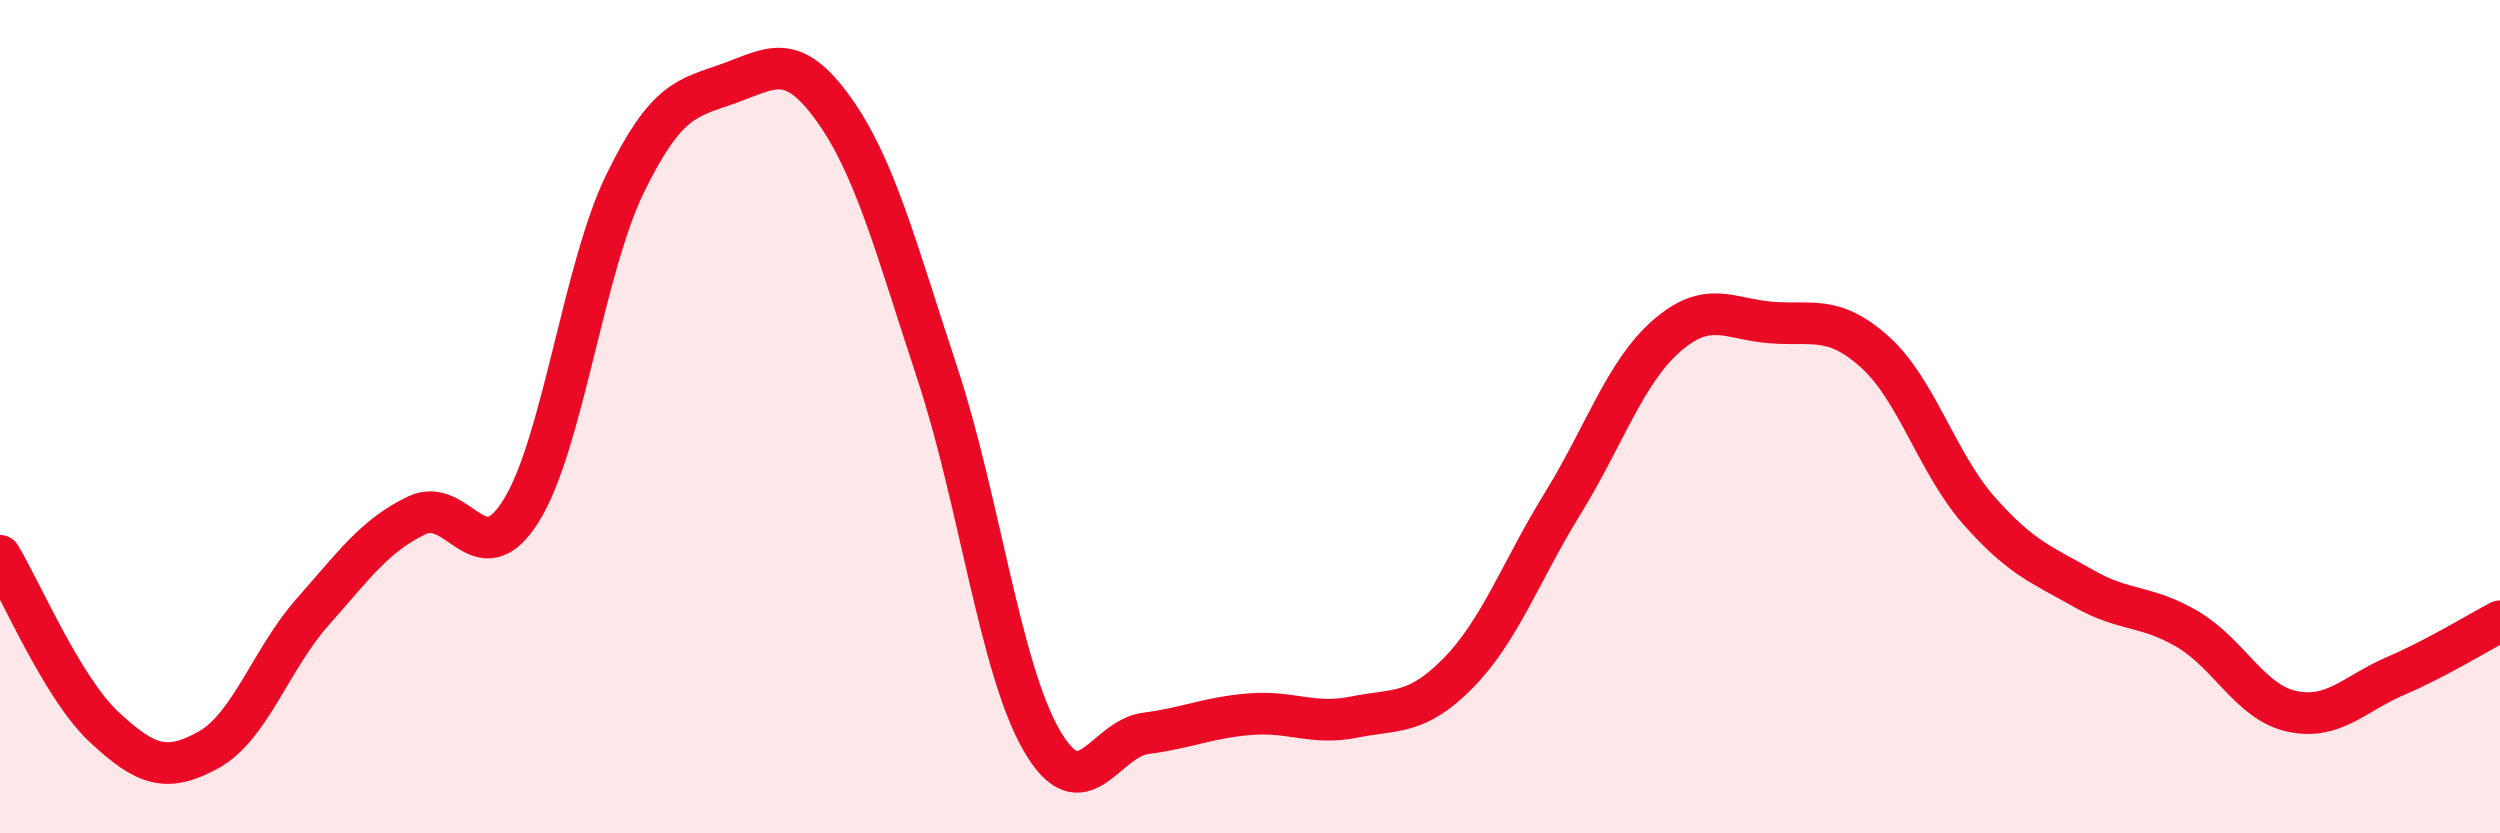 
    <svg width="60" height="20" viewBox="0 0 60 20" xmlns="http://www.w3.org/2000/svg">
      <path
        d="M 0,13.34 C 0.5,14.16 1.5,16.52 2.5,17.45 C 3.5,18.38 4,18.55 5,18 C 6,17.45 6.5,15.82 7.5,14.69 C 8.5,13.56 9,12.85 10,12.37 C 11,11.89 11.5,13.86 12.5,12.27 C 13.5,10.68 14,6.46 15,4.41 C 16,2.36 16.5,2.36 17.5,2 C 18.5,1.64 19,1.22 20,2.61 C 21,4 21.5,5.94 22.5,8.97 C 23.5,12 24,16.04 25,17.77 C 26,19.5 26.5,17.73 27.5,17.6 C 28.5,17.47 29,17.22 30,17.14 C 31,17.06 31.5,17.41 32.5,17.21 C 33.5,17.01 34,17.17 35,16.15 C 36,15.13 36.5,13.71 37.5,12.09 C 38.5,10.47 39,8.93 40,8.06 C 41,7.19 41.5,7.66 42.5,7.74 C 43.5,7.82 44,7.55 45,8.45 C 46,9.35 46.5,11.13 47.5,12.26 C 48.5,13.39 49,13.55 50,14.12 C 51,14.69 51.5,14.51 52.5,15.1 C 53.5,15.69 54,16.85 55,17.07 C 56,17.29 56.5,16.65 57.5,16.22 C 58.5,15.79 59.5,15.17 60,14.91L60 20L0 20Z"
        fill="#EB0A25"
        opacity="0.1"
        stroke-linecap="round"
        stroke-linejoin="round"
      />
      <path
        d="M 0,13.34 C 0.5,14.16 1.5,16.52 2.5,17.45 C 3.5,18.38 4,18.55 5,18 C 6,17.45 6.5,15.82 7.5,14.69 C 8.5,13.56 9,12.85 10,12.37 C 11,11.89 11.5,13.86 12.5,12.27 C 13.5,10.68 14,6.46 15,4.41 C 16,2.36 16.5,2.36 17.5,2 C 18.5,1.64 19,1.22 20,2.61 C 21,4 21.5,5.94 22.5,8.97 C 23.5,12 24,16.04 25,17.77 C 26,19.5 26.5,17.73 27.5,17.6 C 28.5,17.47 29,17.22 30,17.14 C 31,17.06 31.5,17.41 32.5,17.21 C 33.5,17.01 34,17.17 35,16.15 C 36,15.13 36.5,13.71 37.5,12.09 C 38.5,10.47 39,8.93 40,8.06 C 41,7.19 41.5,7.66 42.5,7.74 C 43.5,7.82 44,7.55 45,8.45 C 46,9.35 46.5,11.13 47.5,12.26 C 48.5,13.39 49,13.55 50,14.12 C 51,14.69 51.5,14.51 52.5,15.1 C 53.5,15.69 54,16.85 55,17.07 C 56,17.29 56.5,16.65 57.5,16.22 C 58.5,15.79 59.5,15.17 60,14.91"
        stroke="#EB0A25"
        stroke-width="1"
        fill="none"
        stroke-linecap="round"
        stroke-linejoin="round"
      />
    </svg>
  